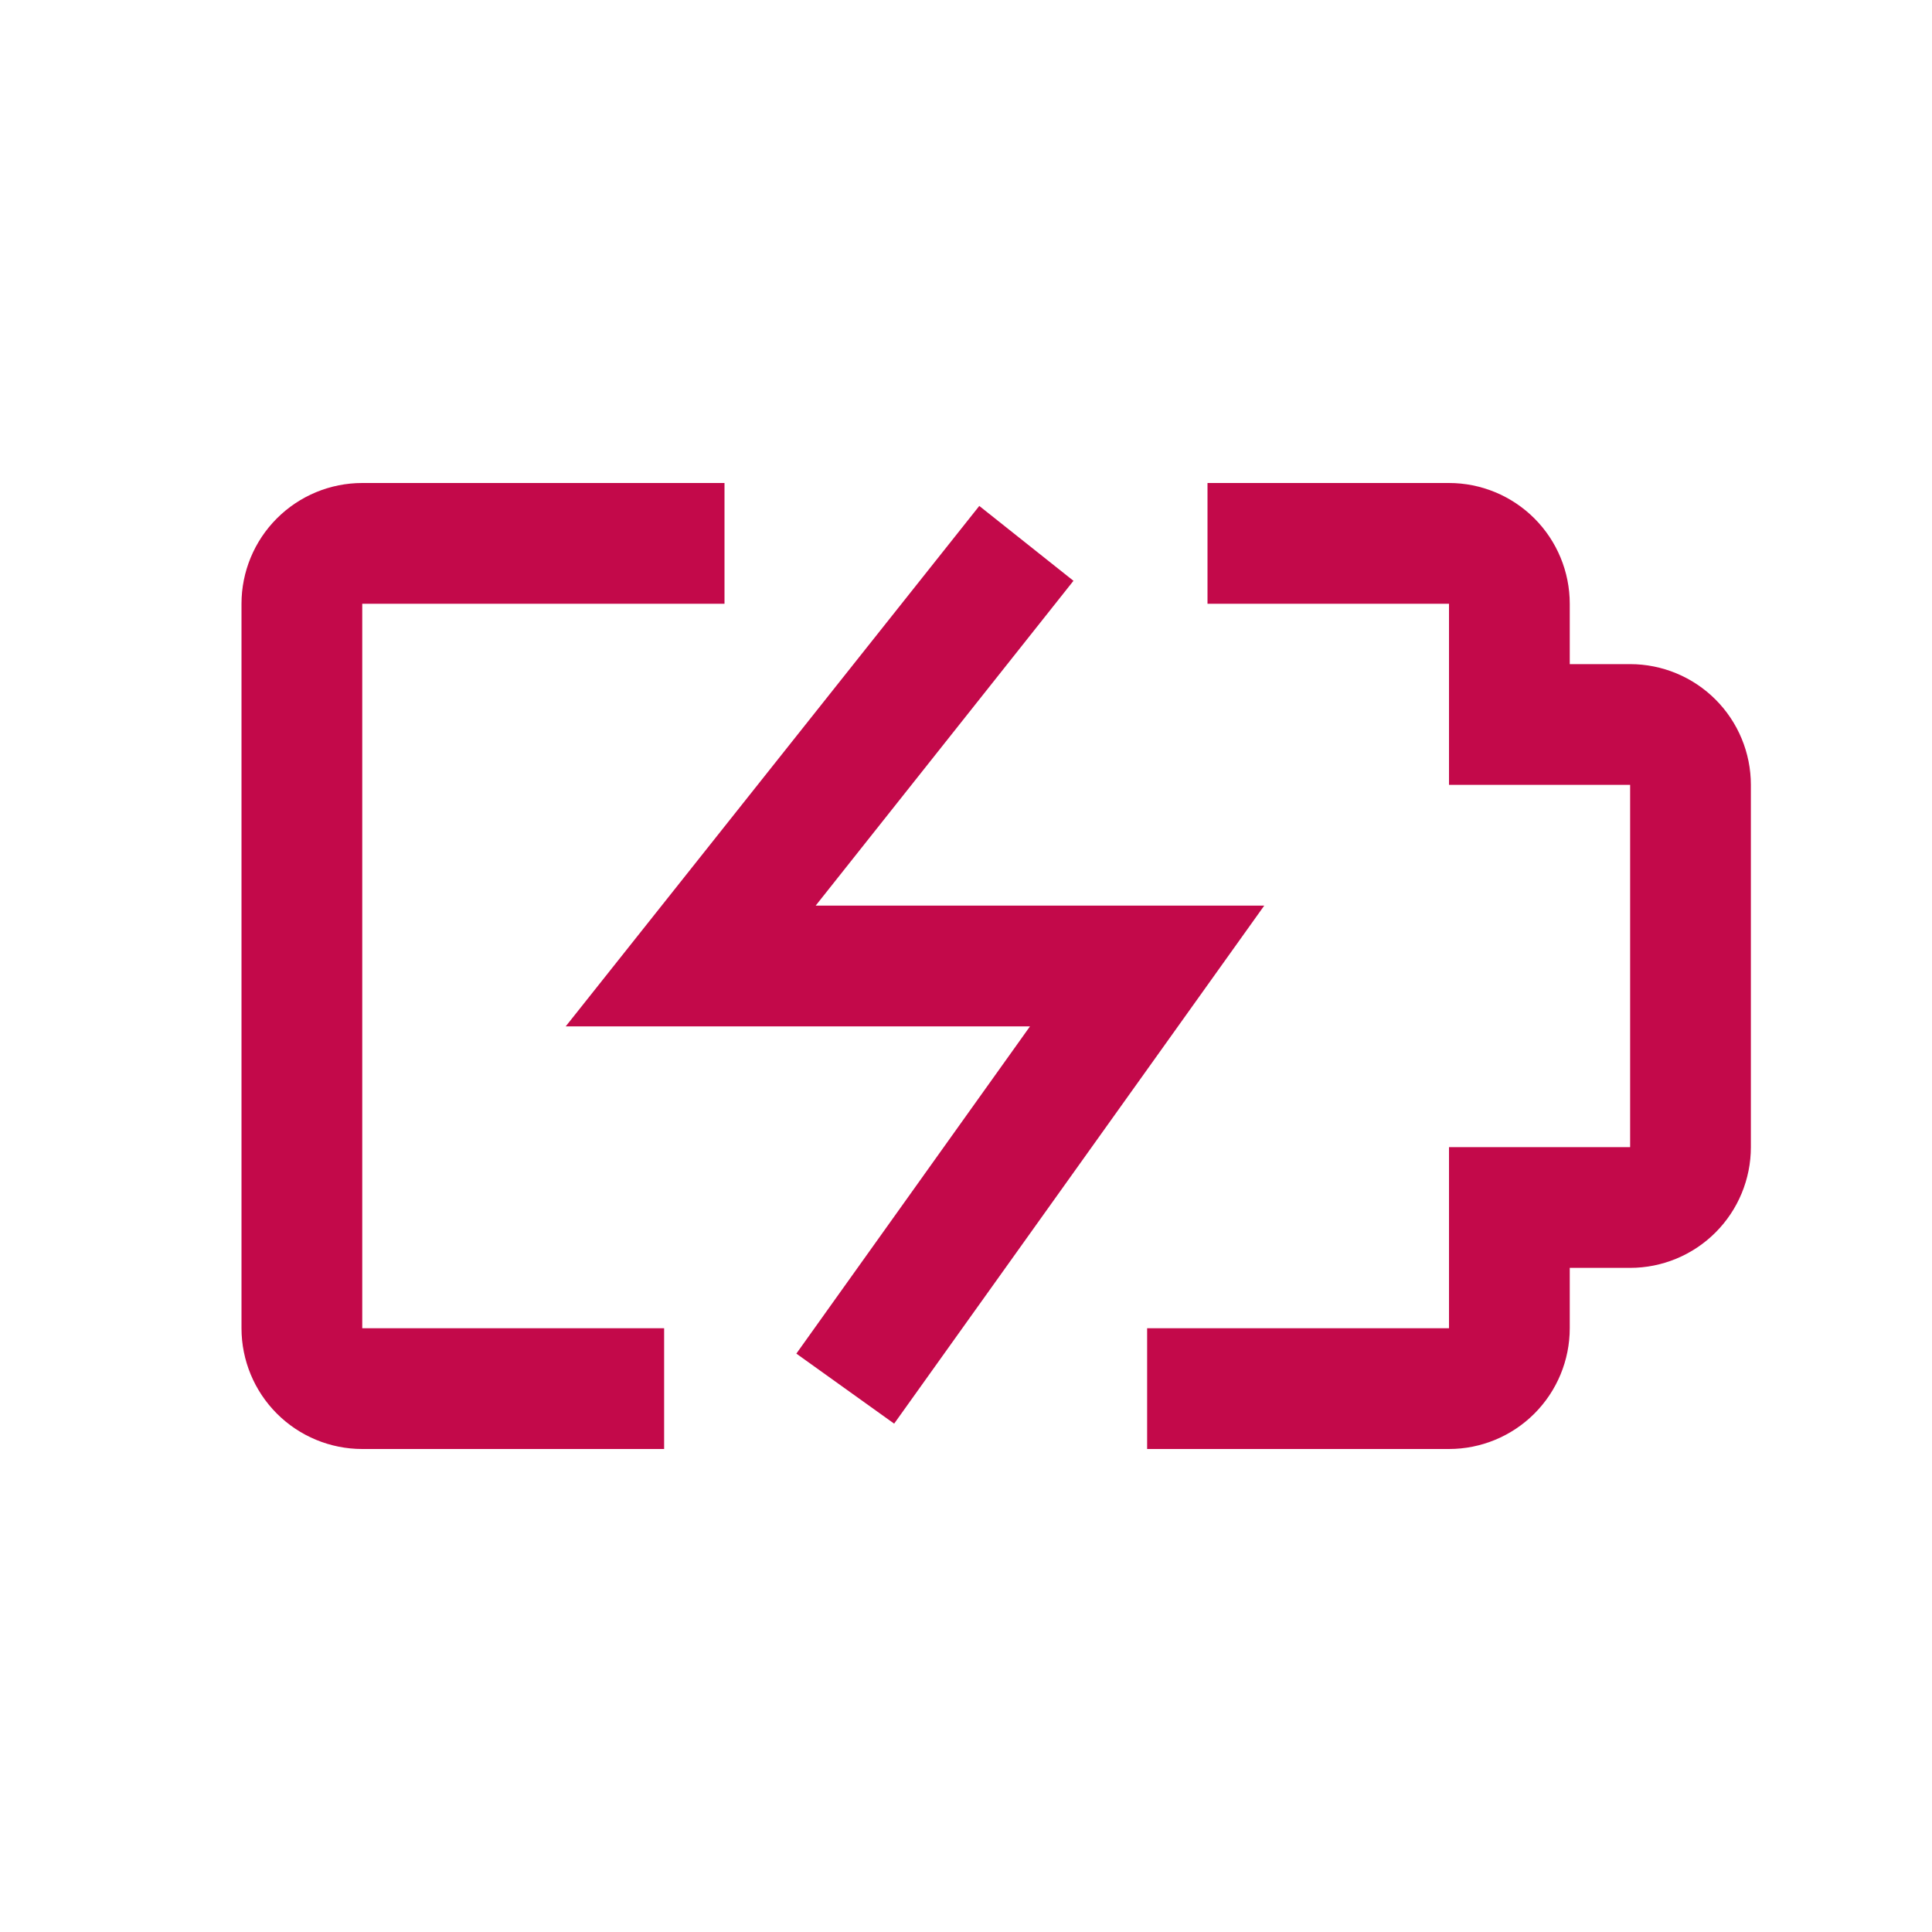 <svg width="32" height="32" viewBox="0 0 32 32" fill="none" xmlns="http://www.w3.org/2000/svg">
<path d="M27 11H26V10C26 9.47 25.789 8.961 25.414 8.586C25.039 8.211 24.53 8 24 8H20V10H24V13H27V19H24V22H19V24H24C24.53 24 25.039 23.789 25.414 23.414C25.789 23.039 26 22.53 26 22V21H27C27.53 21 28.039 20.789 28.414 20.414C28.789 20.039 29 19.53 29 19V13C29 12.47 28.789 11.961 28.414 11.586C28.039 11.211 27.53 11 27 11ZM11 22H6V10H12V8H6C5.47 8 4.961 8.211 4.586 8.586C4.211 8.961 4 9.47 4 10V22C4 22.53 4.211 23.039 4.586 23.414C4.961 23.789 5.47 24 6 24H11V22Z" fill="#C3094A"/>
<path d="M14.81 23.58L13.19 22.42L17.06 17H9.37L16.22 8.38L17.78 9.62L13.51 15H20.94L14.81 23.58Z" fill="#C3094A"/>
</svg>
